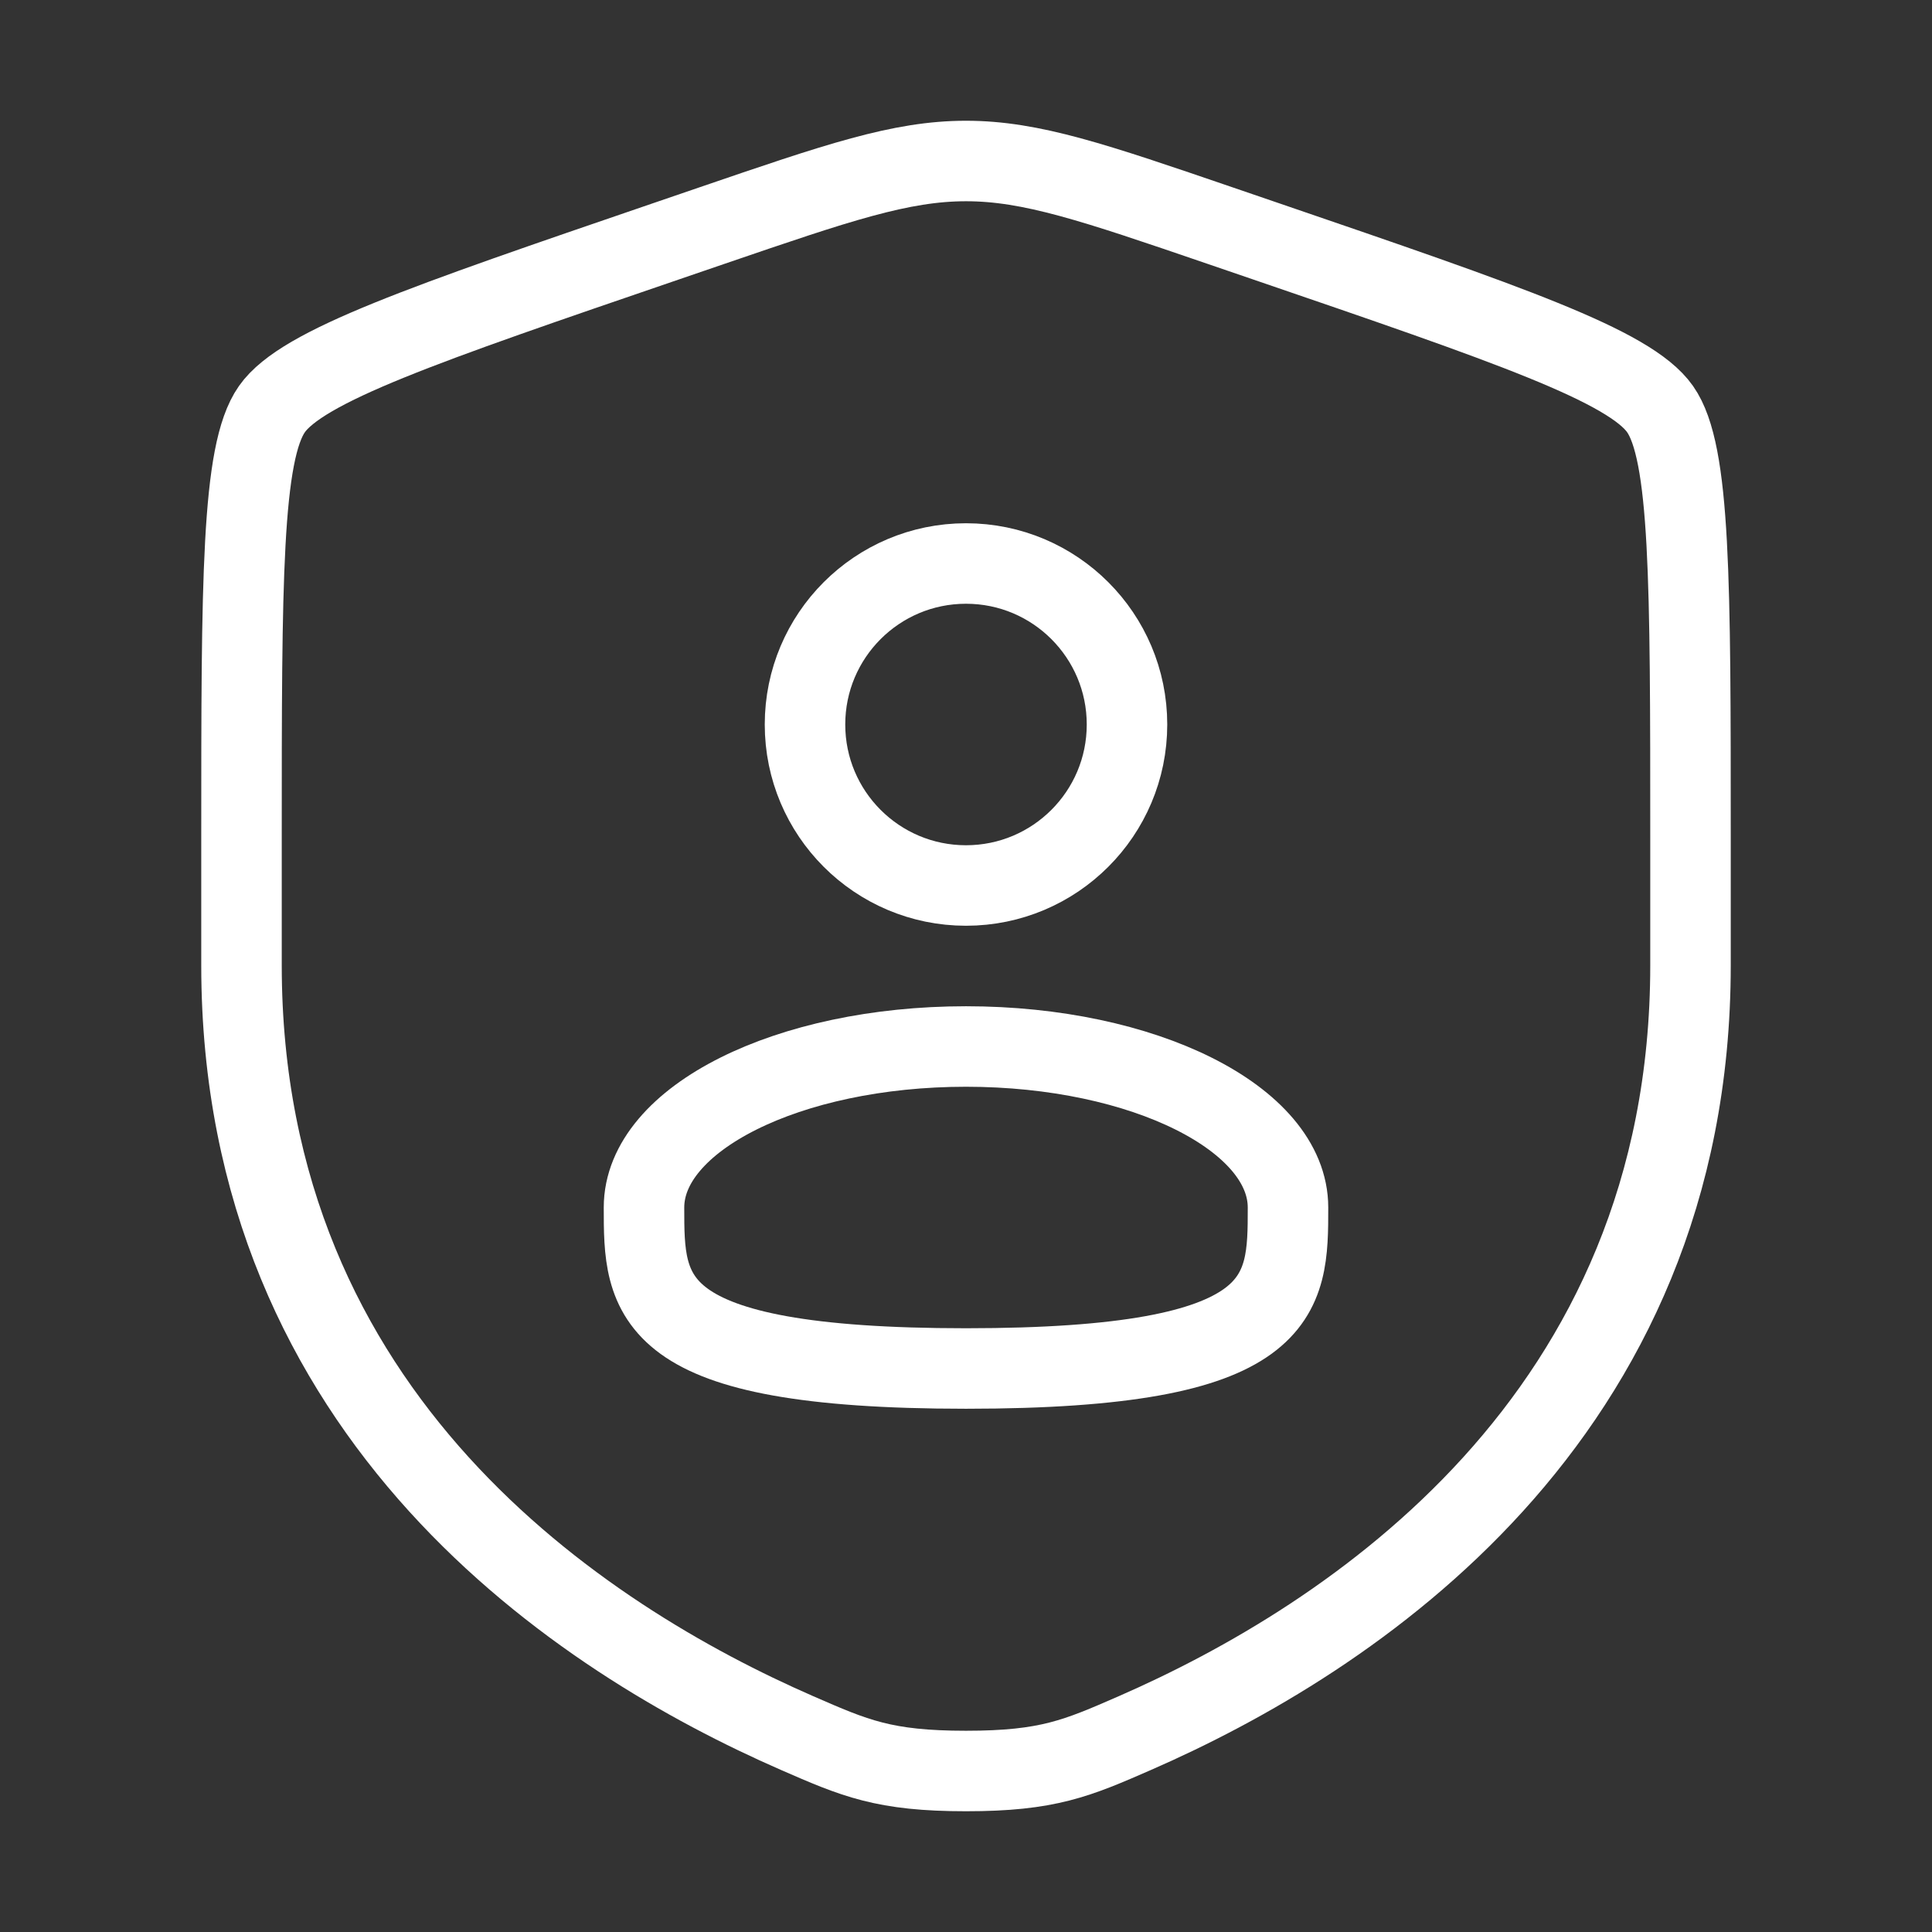 <svg xmlns="http://www.w3.org/2000/svg" width="72" height="72" viewBox="0 0 72 72" fill="none"><rect x="0" y="0" width="72" height="72" fill="#333333" stroke="none"/><path d="M9 31.25C9 21.657 9 16.861 10.133 15.247C11.265 13.634 15.775 12.09 24.795 9.002L26.513 8.414C31.215 6.805 33.566 6 36 6C38.434 6 40.785 6.805 45.487 8.414L47.205 9.002C56.225 12.09 60.735 13.634 61.867 15.247C63 16.861 63 21.657 63 31.25C63 32.699 63 34.27 63 35.974C63 52.888 50.283 61.096 42.304 64.582C40.14 65.527 39.058 66 36 66C32.942 66 31.86 65.527 29.696 64.582C21.717 61.096 9 52.888 9 35.974C9 34.27 9 32.699 9 31.25Z" stroke="white" stroke-width="3"></path><circle cx="36" cy="27" r="6" stroke="white" stroke-width="3"></circle><path d="M48 45C48 48.314 48 51 36 51C24 51 24 48.314 24 45C24 41.686 29.373 39 36 39C42.627 39 48 41.686 48 45Z" stroke="white" stroke-width="3"></path></svg>